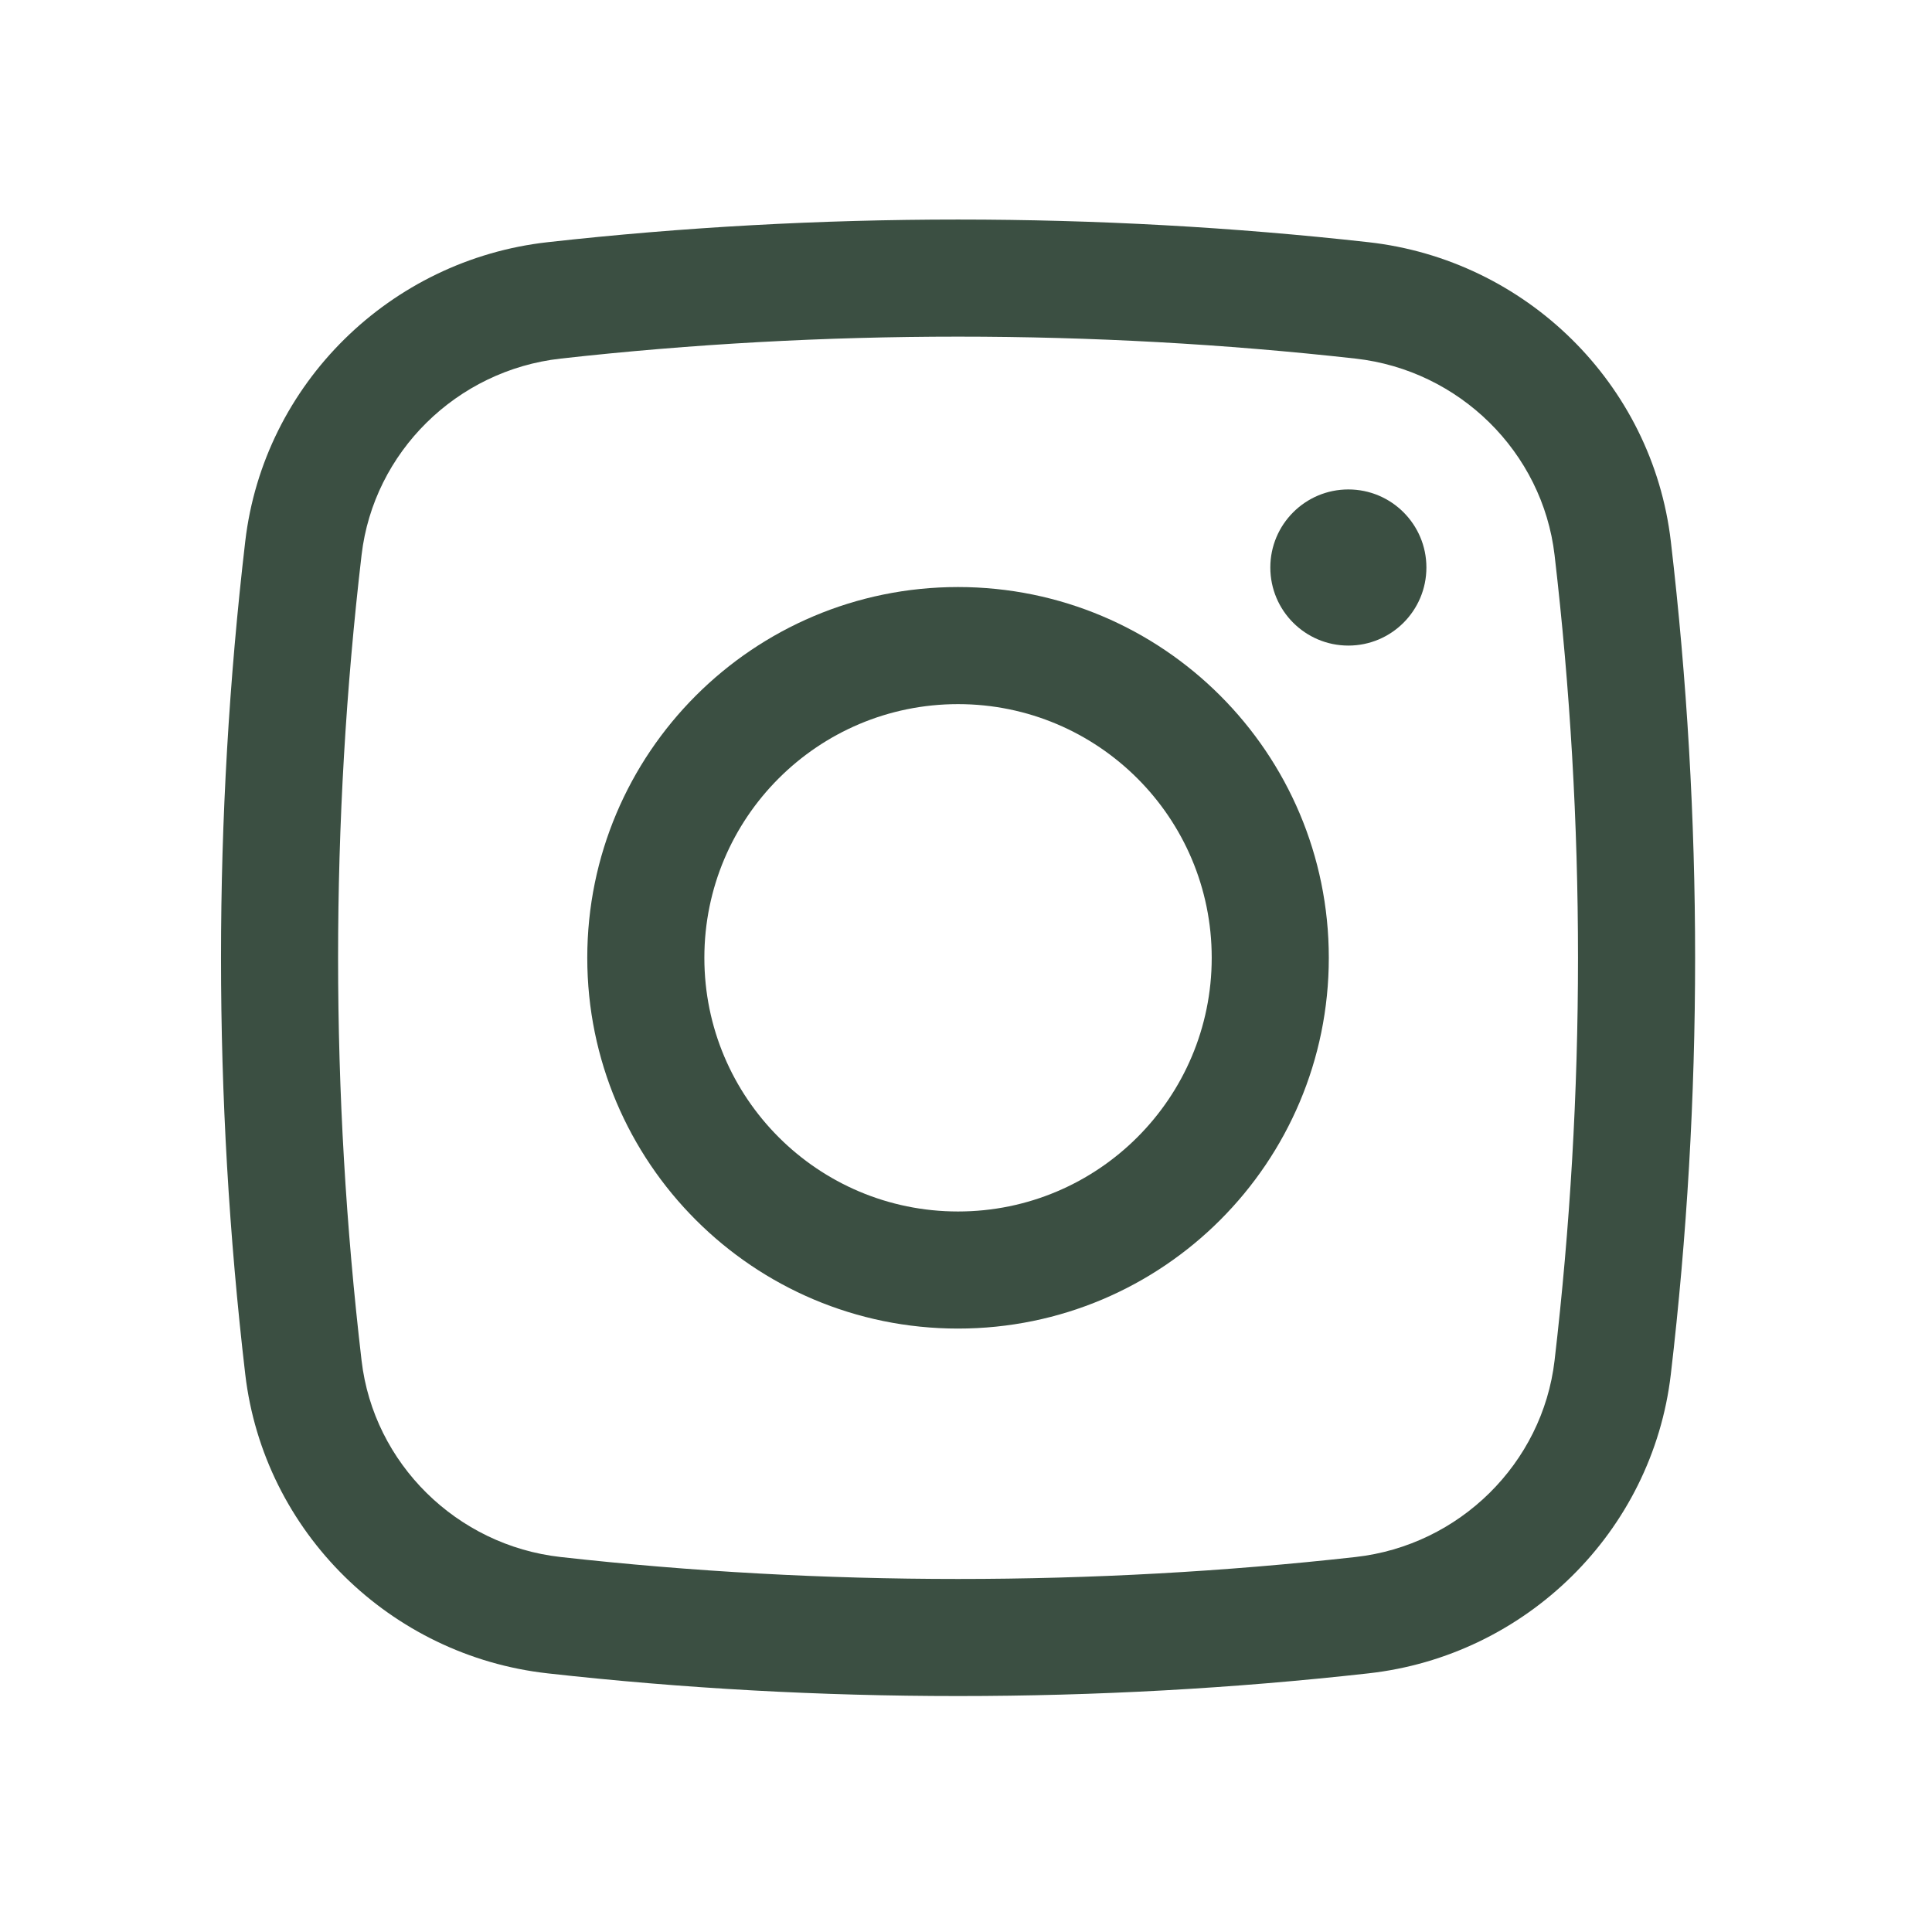<svg width="33" height="33" viewBox="0 0 33 33" fill="none" xmlns="http://www.w3.org/2000/svg">
<path d="M21.698 9.693C21.698 8.957 22.295 8.36 23.031 8.36C23.767 8.36 24.364 8.957 24.364 9.693C24.364 10.43 23.767 11.027 23.031 11.027C22.295 11.027 21.698 10.43 21.698 9.693Z" fill="#3B4F42"/>
<path fill-rule="evenodd" clip-rule="evenodd" d="M16.364 10.027C12.866 10.027 10.031 12.862 10.031 16.36C10.031 19.858 12.866 22.693 16.364 22.693C19.862 22.693 22.697 19.858 22.697 16.36C22.697 12.862 19.862 10.027 16.364 10.027ZM12.031 16.36C12.031 13.967 13.971 12.027 16.364 12.027C18.757 12.027 20.697 13.967 20.697 16.36C20.697 18.753 18.757 20.693 16.364 20.693C13.971 20.693 12.031 18.753 12.031 16.36Z" fill="#3B4F42"/>
<path fill-rule="evenodd" clip-rule="evenodd" d="M23.375 4.137C18.753 3.621 13.975 3.621 9.353 4.137C6.671 4.437 4.505 6.55 4.189 9.247C3.637 13.973 3.637 18.747 4.189 23.473C4.505 26.169 6.671 28.283 9.353 28.582C13.975 29.099 18.753 29.099 23.375 28.582C26.058 28.283 28.224 26.169 28.539 23.473C29.092 18.747 29.092 13.973 28.539 9.247C28.224 6.55 26.058 4.437 23.375 4.137ZM9.576 6.125C14.05 5.625 18.679 5.625 23.153 6.125C24.927 6.323 26.347 7.723 26.553 9.479C27.087 14.051 27.087 18.669 26.553 23.24C26.347 24.997 24.927 26.397 23.153 26.595C18.679 27.095 14.05 27.095 9.576 26.595C7.802 26.397 6.381 24.997 6.176 23.24C5.641 18.669 5.641 14.051 6.176 9.479C6.381 7.723 7.802 6.323 9.576 6.125Z" fill="#3B4F42"/>
</svg>
